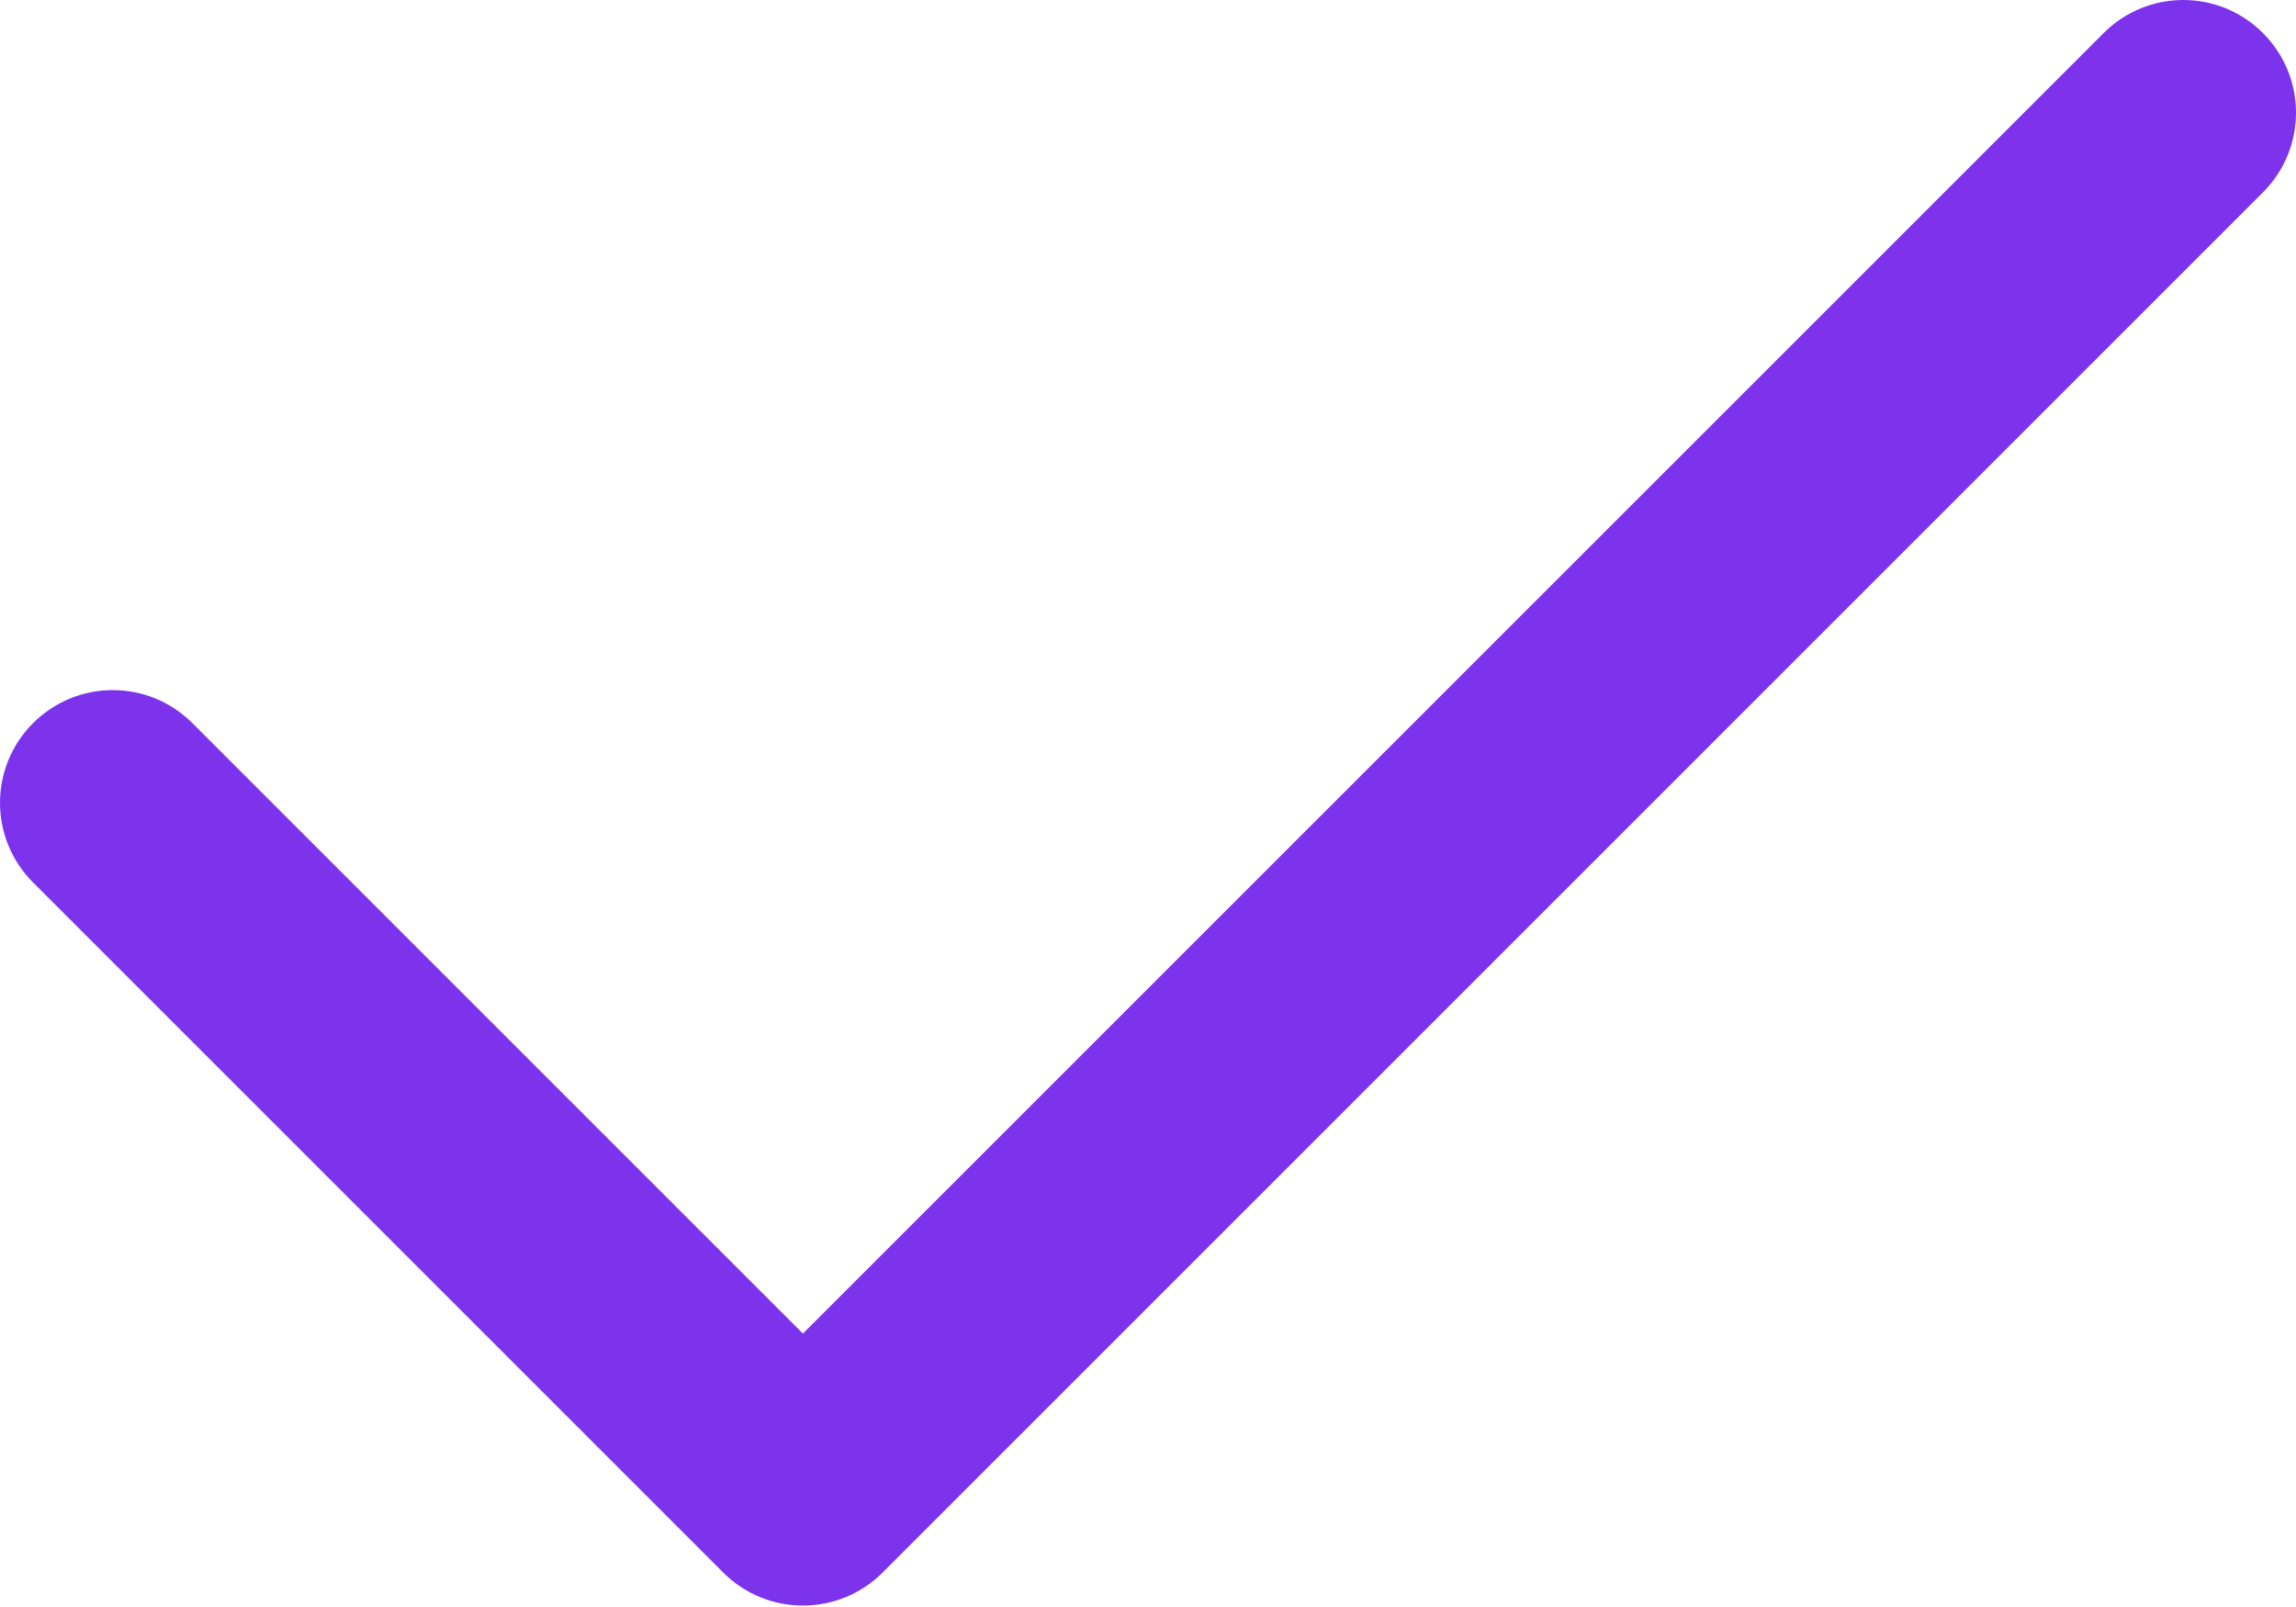 <?xml version="1.0" encoding="UTF-8"?> <svg xmlns="http://www.w3.org/2000/svg" width="40" height="28" viewBox="0 0 40 28" fill="none"> <path d="M13.988 27.975C13.485 27.975 12.983 27.783 12.6 27.4L0.576 15.376C-0.192 14.608 -0.192 13.367 0.576 12.6C1.343 11.832 2.584 11.832 3.352 12.6L13.988 23.236L36.649 0.576C37.416 -0.192 38.657 -0.192 39.424 0.576C40.192 1.343 40.192 2.584 39.424 3.352L15.376 27.4C14.993 27.783 14.49 27.975 13.988 27.975Z" fill="#7D33EB"></path> </svg> 